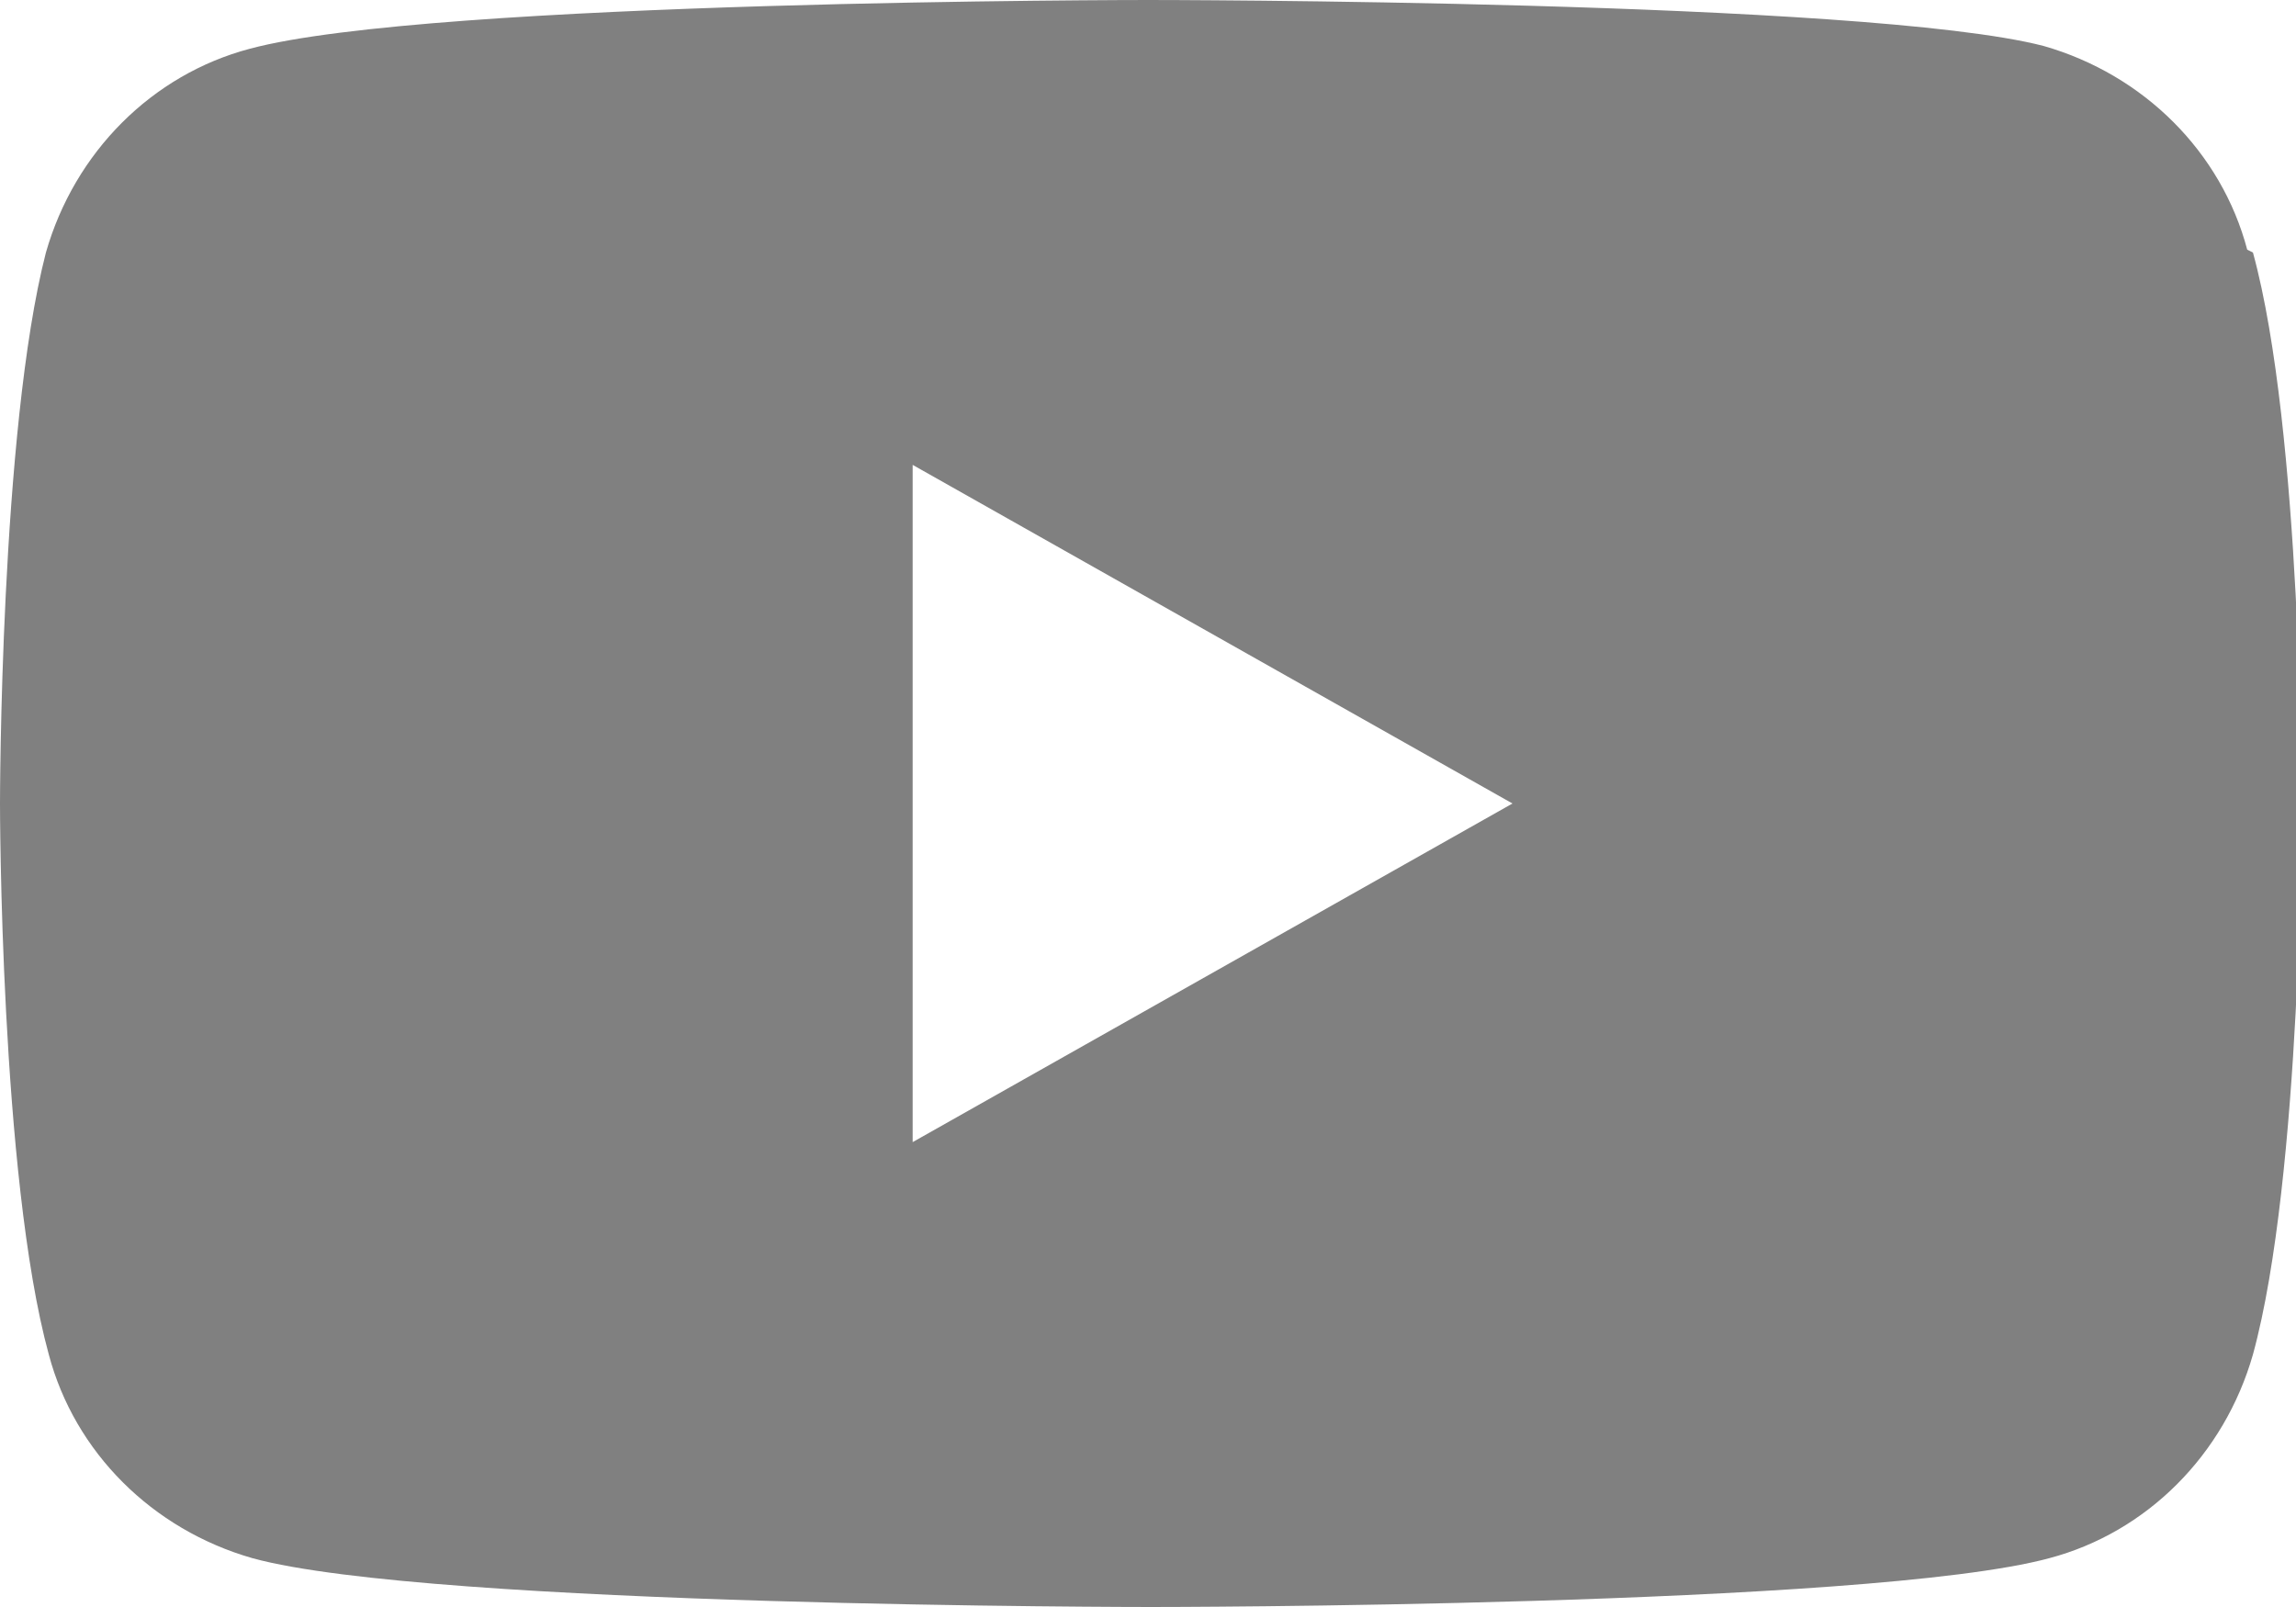 <?xml version="1.0" encoding="UTF-8"?>
<svg id="_レイヤー_1" data-name="レイヤー_1" xmlns="http://www.w3.org/2000/svg" version="1.1" viewBox="0 0 80 56">
  <!-- Generator: Adobe Illustrator 29.2.1, SVG Export Plug-In . SVG Version: 2.1.0 Build 116)  -->
  <defs>
    <style>
      .st0 {
        fill: gray;
        fill-rule: evenodd;
      }
    </style>
  </defs>
  <path id="icon_youtube.svg" class="st0" d="M78.3,8.7c-.9-3.4-3.6-6.1-7.1-7.1C65,0,40,0,40,0,40,0,15,0,8.7,1.7c-3.4.9-6.1,3.6-7.1,7.1C0,15,0,28,0,28c0,0,0,13,1.7,19.2.9,3.4,3.6,6.1,7.1,7.1,6.2,1.7,31.3,1.7,31.3,1.7,0,0,25,0,31.3-1.7,3.4-.9,6.1-3.6,7.1-7.1,1.7-6.2,1.7-19.2,1.7-19.2,0,0,0-13-1.7-19.2ZM31.8,39.8v-23.6l20.9,11.8-20.9,11.8Z"/>
</svg>